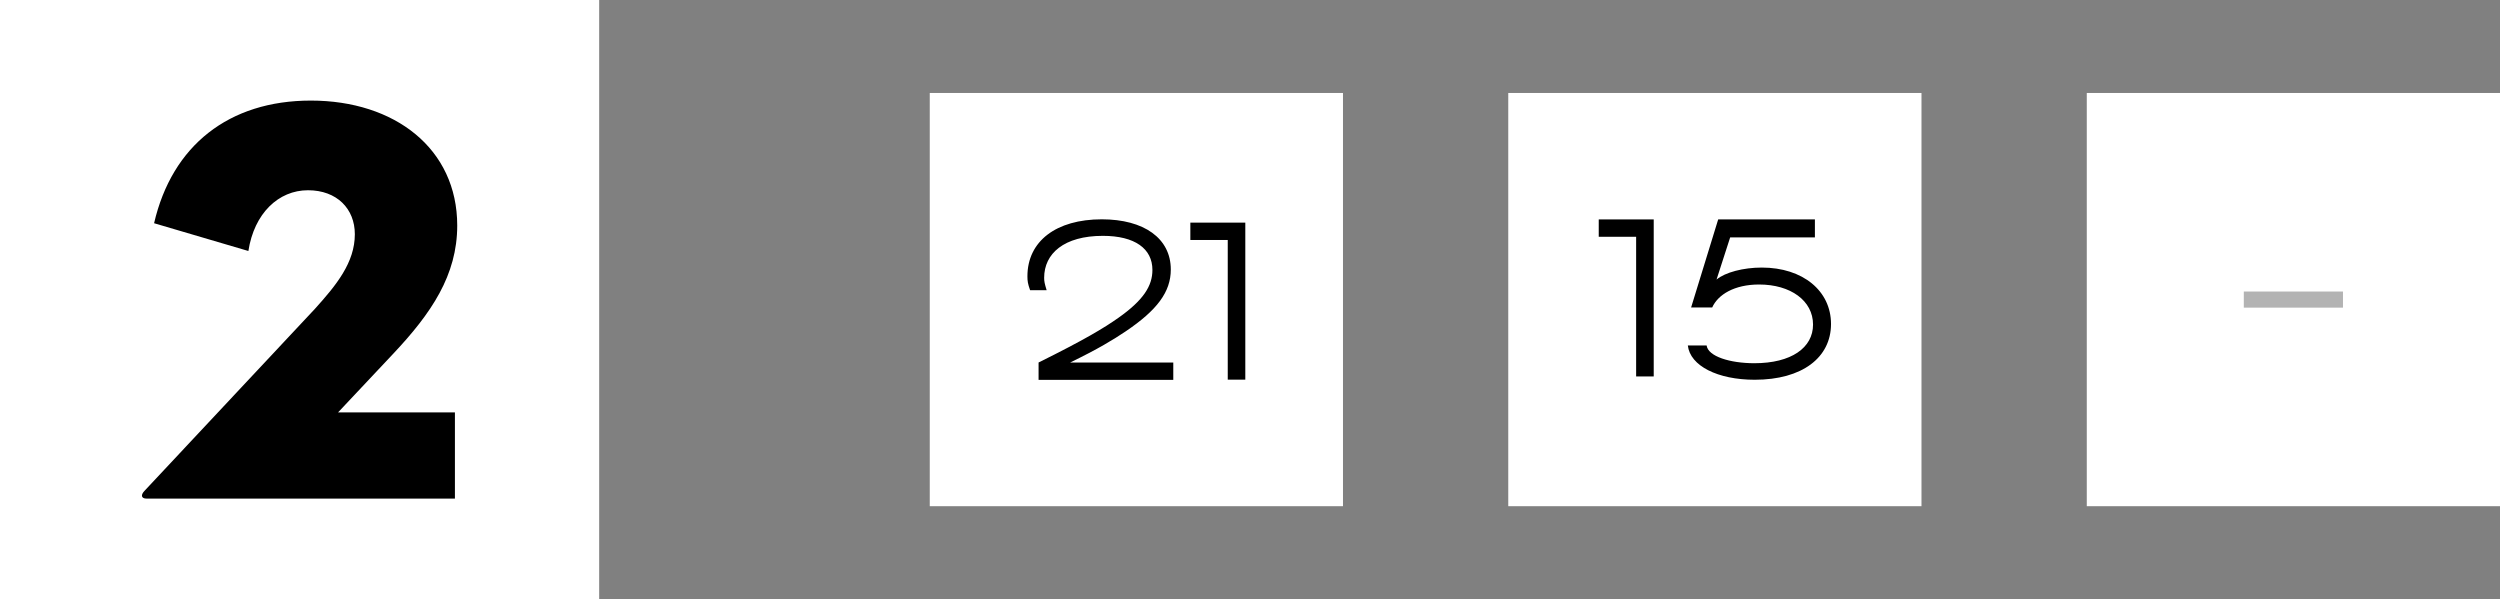 <?xml version="1.0" encoding="utf-8"?>
<svg xmlns="http://www.w3.org/2000/svg" fill="none" height="100%" overflow="visible" preserveAspectRatio="none" style="display: block;" viewBox="0 0 121 29" width="100%">
<rect x="0" y="0" width="121" height="29" fill="#808080" stroke="none"/>
<g id="Frame 405">
<g id="Frame 460">
<rect fill="white" height="29" width="29"/>
<path d="M7.094 24.132C6.842 24.132 6.786 23.964 7.01 23.74L15.242 14.948C16.278 13.8 17.174 12.708 17.174 11.336C17.174 10.104 16.306 9.208 14.906 9.208C13.478 9.208 12.302 10.328 12.022 12.148L7.458 10.804C8.326 7.052 11.07 4.868 15.046 4.868C19.106 4.868 22.13 7.192 22.13 10.916C22.13 13.324 20.87 15.172 19.022 17.132L16.362 19.96H22.018V24.132H7.094Z" fill="black" id="2"/>
</g>
<g id="Frame 464">
<g id="Frame 462">
<rect fill="white" height="20" transform="translate(45 4.5)" width="20"/>
<g id="21">
<path d="M56.787 18.385H50.267V17.545C52.467 16.455 53.417 15.885 54.127 15.385C55.347 14.525 55.777 13.835 55.777 13.065C55.777 12.035 54.927 11.415 53.377 11.415C51.497 11.415 50.537 12.275 50.537 13.445C50.537 13.615 50.557 13.715 50.657 14.045H49.857C49.747 13.735 49.727 13.605 49.727 13.375C49.727 11.675 51.117 10.615 53.327 10.615C55.367 10.615 56.667 11.535 56.667 13.045C56.667 14.135 55.997 15.015 54.487 16.035C53.877 16.445 53.157 16.885 51.797 17.545H56.787V18.385Z" fill="black"/>
<path d="M60.273 18.375H59.423V11.615H57.613V10.775H60.273V18.375Z" fill="black"/>
</g>
</g>
<g id="Frame 463">
<rect fill="white" height="20" transform="translate(73 4.5)" width="20"/>
<g id="15">
<path d="M80.04 18.22H79.189V11.46H77.379V10.62H80.04V18.22Z" fill="black"/>
<path d="M84.93 18.38C83.141 18.38 81.8 17.71 81.691 16.72H82.6C82.671 17.25 83.731 17.58 84.91 17.58C86.701 17.58 87.751 16.83 87.751 15.71C87.751 14.55 86.66 13.77 85.141 13.77C83.941 13.77 83.15 14.26 82.871 14.88H81.85L83.16 10.62H87.841V11.49H83.74L83.081 13.53C83.501 13.18 84.38 12.95 85.27 12.95C87.26 12.95 88.621 14.08 88.621 15.68C88.621 17.31 87.221 18.38 84.93 18.38Z" fill="black"/>
</g>
</g>
<g id="Frame 461">
<rect fill="white" height="20" transform="translate(101 4.5)" width="20"/>
<path d="M113.4 14.11V14.89H108.6V14.11H113.4Z" fill="black" id="-" opacity="0.3"/>
</g>
</g>
</g>
</svg>